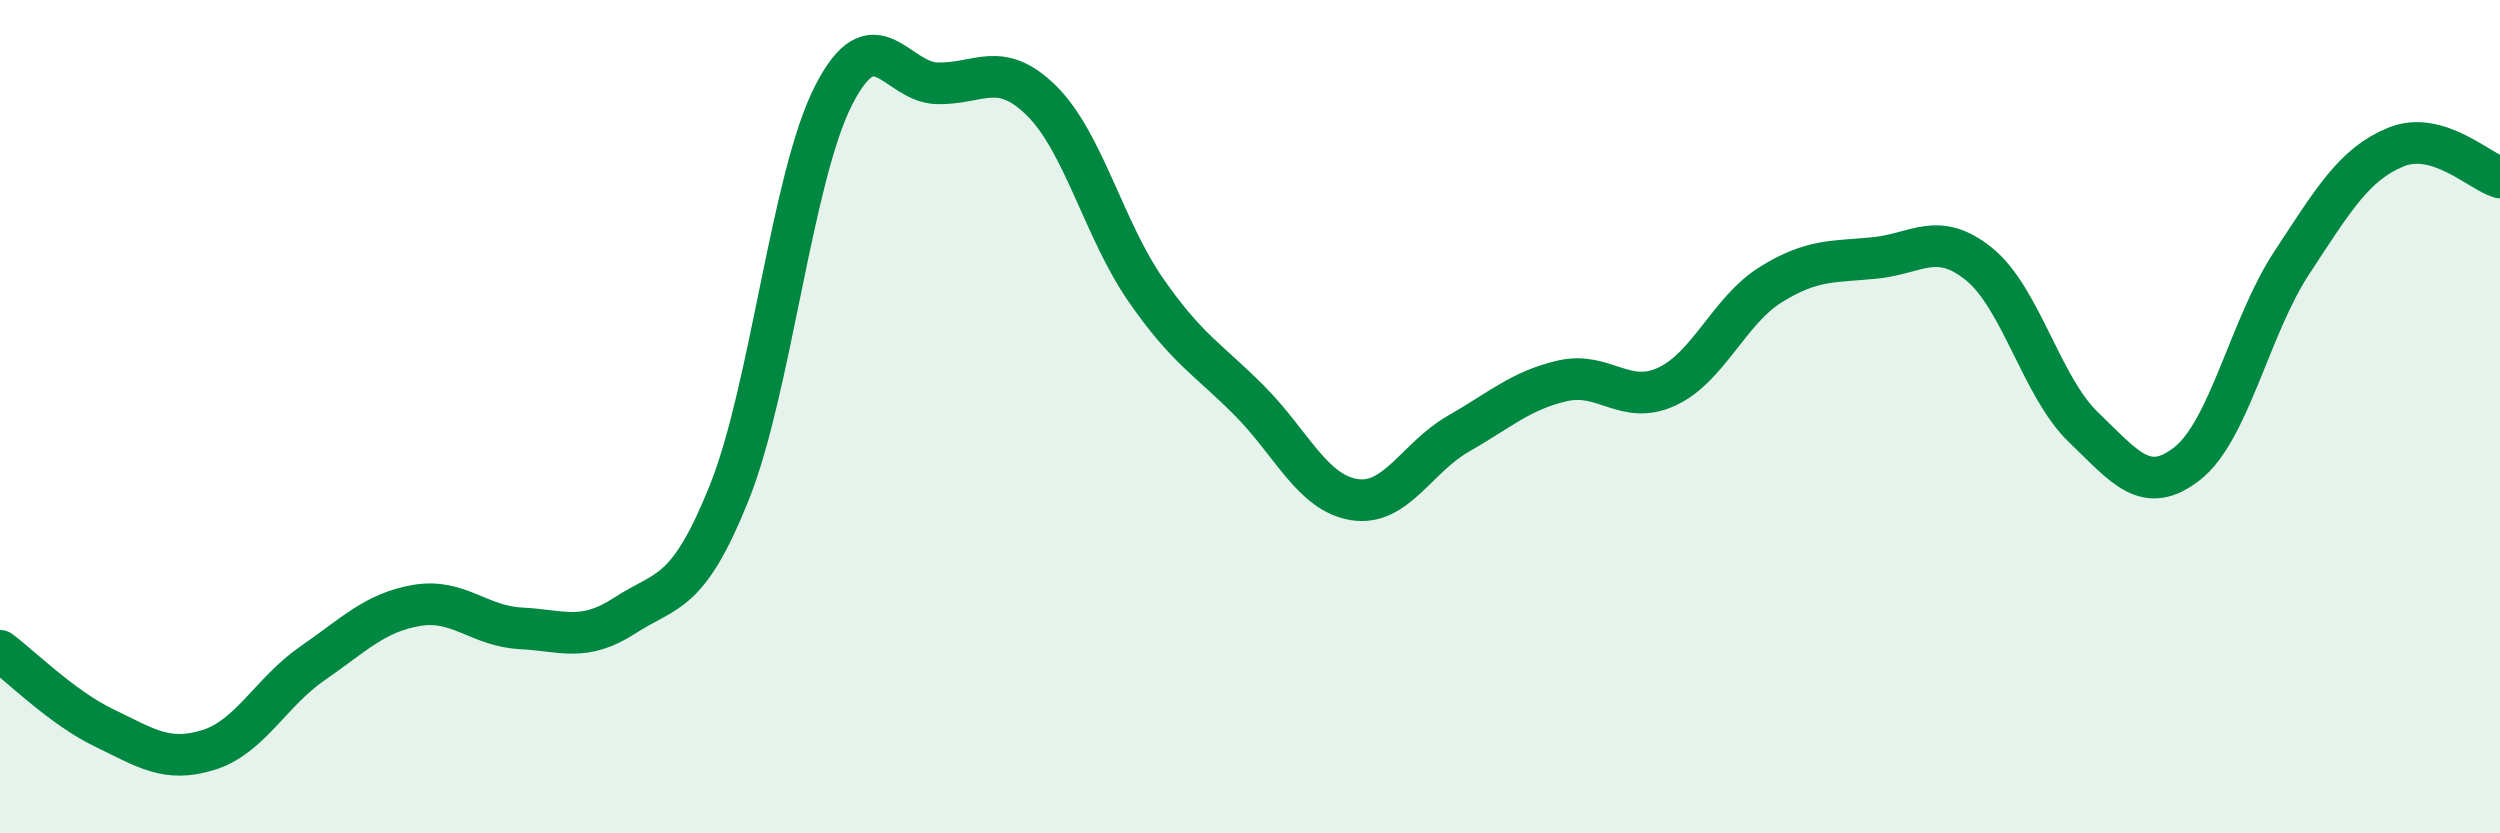 
    <svg width="60" height="20" viewBox="0 0 60 20" xmlns="http://www.w3.org/2000/svg">
      <path
        d="M 0,15.62 C 0.5,15.99 1.5,16.99 2.5,17.47 C 3.5,17.95 4,18.31 5,18 C 6,17.69 6.5,16.61 7.5,15.92 C 8.5,15.23 9,14.7 10,14.53 C 11,14.36 11.5,15.03 12.5,15.08 C 13.5,15.13 14,15.42 15,14.77 C 16,14.12 16.5,14.32 17.5,11.83 C 18.5,9.34 19,4.27 20,2.3 C 21,0.33 21.5,1.98 22.5,2 C 23.5,2.02 24,1.43 25,2.42 C 26,3.41 26.5,5.52 27.5,6.96 C 28.5,8.4 29,8.62 30,9.63 C 31,10.64 31.5,11.83 32.5,11.99 C 33.5,12.15 34,10.98 35,10.41 C 36,9.84 36.5,9.37 37.5,9.14 C 38.5,8.91 39,9.74 40,9.28 C 41,8.82 41.5,7.45 42.5,6.83 C 43.5,6.21 44,6.29 45,6.19 C 46,6.09 46.5,5.53 47.5,6.34 C 48.5,7.15 49,9.29 50,10.25 C 51,11.21 51.5,11.91 52.5,11.12 C 53.5,10.33 54,7.83 55,6.31 C 56,4.79 56.5,3.94 57.5,3.53 C 58.5,3.12 59.5,4.11 60,4.26L60 20L0 20Z"
        fill="#008740"
        opacity="0.1"
        stroke-linecap="round"
        stroke-linejoin="round"
      />
      <path
        d="M 0,15.62 C 0.5,15.99 1.5,16.99 2.5,17.47 C 3.5,17.95 4,18.31 5,18 C 6,17.69 6.5,16.61 7.5,15.92 C 8.5,15.23 9,14.7 10,14.53 C 11,14.36 11.5,15.03 12.5,15.08 C 13.5,15.13 14,15.42 15,14.77 C 16,14.12 16.5,14.32 17.5,11.83 C 18.5,9.34 19,4.27 20,2.3 C 21,0.33 21.5,1.98 22.5,2 C 23.5,2.02 24,1.43 25,2.42 C 26,3.41 26.5,5.52 27.5,6.96 C 28.5,8.4 29,8.62 30,9.63 C 31,10.64 31.5,11.83 32.5,11.99 C 33.5,12.15 34,10.98 35,10.41 C 36,9.84 36.5,9.37 37.5,9.14 C 38.5,8.91 39,9.74 40,9.28 C 41,8.82 41.5,7.45 42.5,6.83 C 43.5,6.21 44,6.29 45,6.19 C 46,6.09 46.5,5.53 47.5,6.34 C 48.5,7.15 49,9.29 50,10.25 C 51,11.21 51.5,11.91 52.5,11.12 C 53.5,10.33 54,7.83 55,6.31 C 56,4.79 56.5,3.94 57.5,3.53 C 58.5,3.12 59.5,4.11 60,4.26"
        stroke="#008740"
        stroke-width="1"
        fill="none"
        stroke-linecap="round"
        stroke-linejoin="round"
      />
    </svg>
  